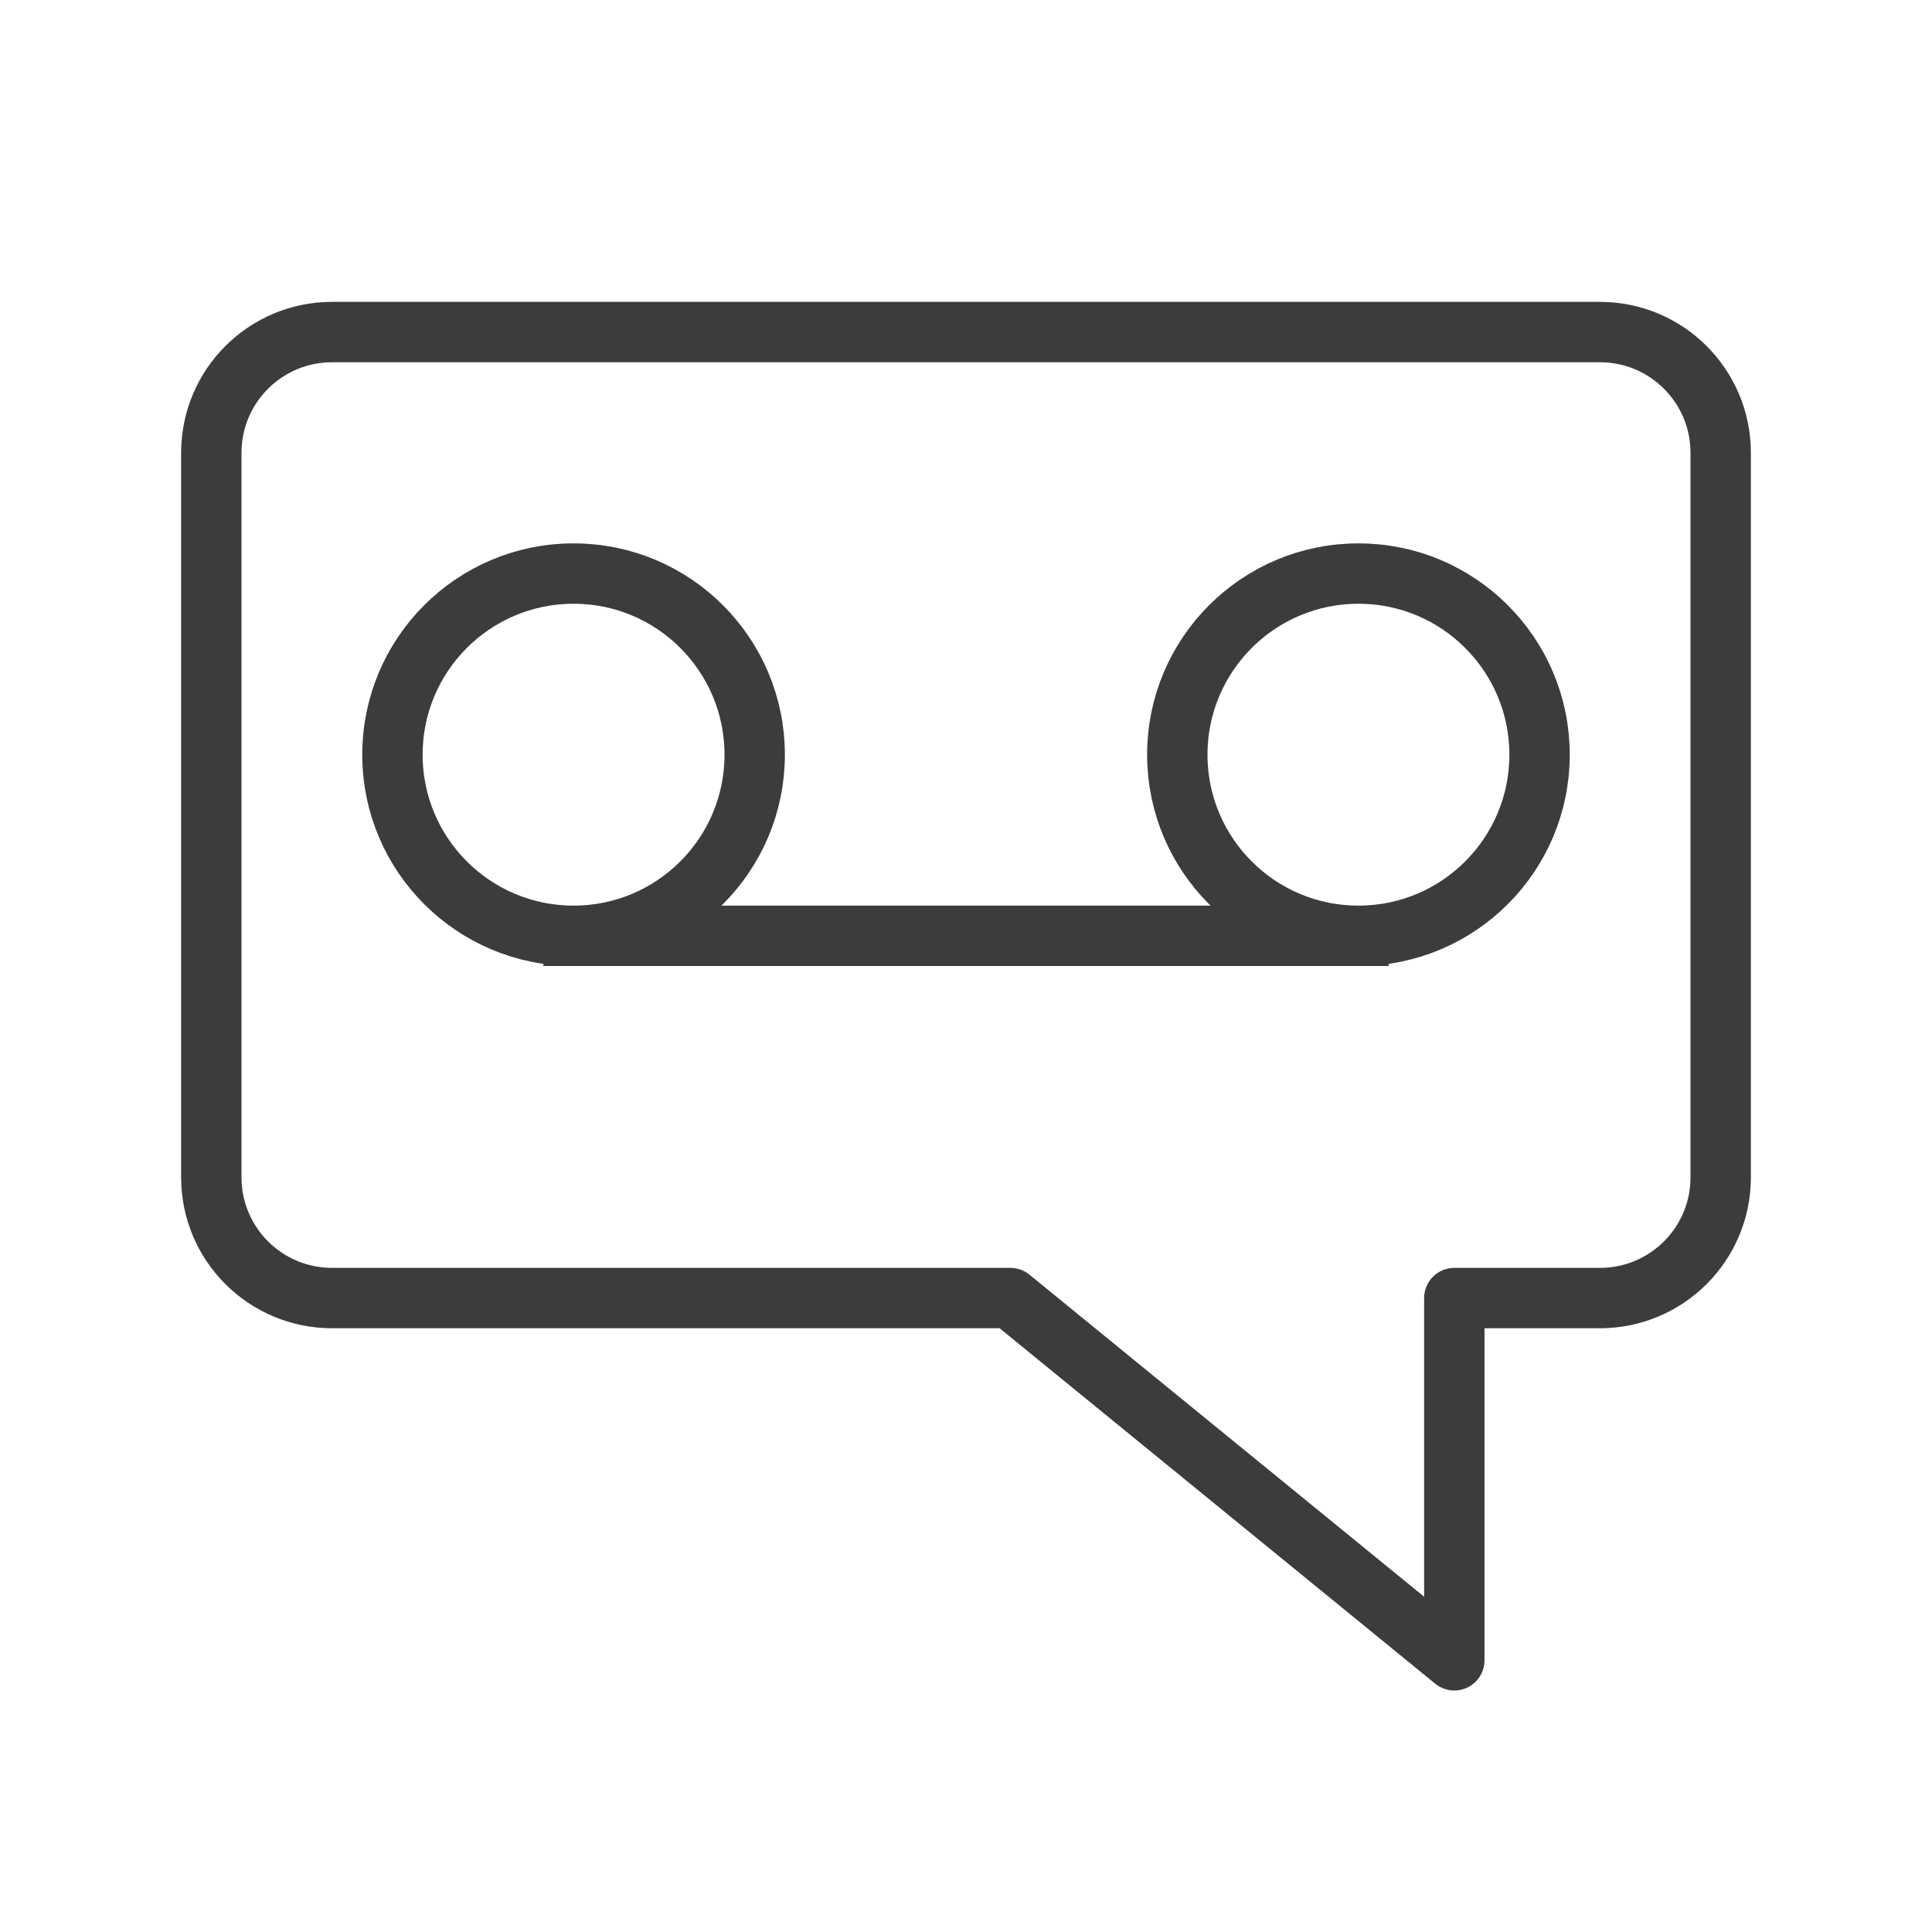 <svg width="32" height="32" viewBox="0 0 32 32" fill="none" xmlns="http://www.w3.org/2000/svg">
<path d="M26.5 5.5H5.5C4.395 5.5 3.5 6.395 3.5 7.5V19.5C3.5 20.605 4.395 21.5 5.5 21.5H16.735L24.088 27.5V21.5H26.5C27.605 21.5 28.5 20.605 28.5 19.5V7.5C28.5 6.395 27.605 5.5 26.5 5.5Z" stroke="#3C3C3C" stroke-linecap="square" stroke-linejoin="round"/>
<path d="M22.5 15.5C20.843 15.5 19.5 14.157 19.5 12.5C19.5 10.843 20.843 9.5 22.5 9.5C24.157 9.5 25.5 10.843 25.5 12.5C25.5 14.157 24.157 15.5 22.5 15.5ZM22.5 15.5H9.5M9.5 15.5C7.843 15.5 6.5 14.157 6.5 12.5C6.5 10.843 7.843 9.5 9.5 9.5C11.157 9.5 12.5 10.843 12.5 12.5C12.5 14.157 11.157 15.5 9.5 15.5Z" stroke="#3C3C3C" stroke-linecap="square" stroke-linejoin="round"/>
</svg>
